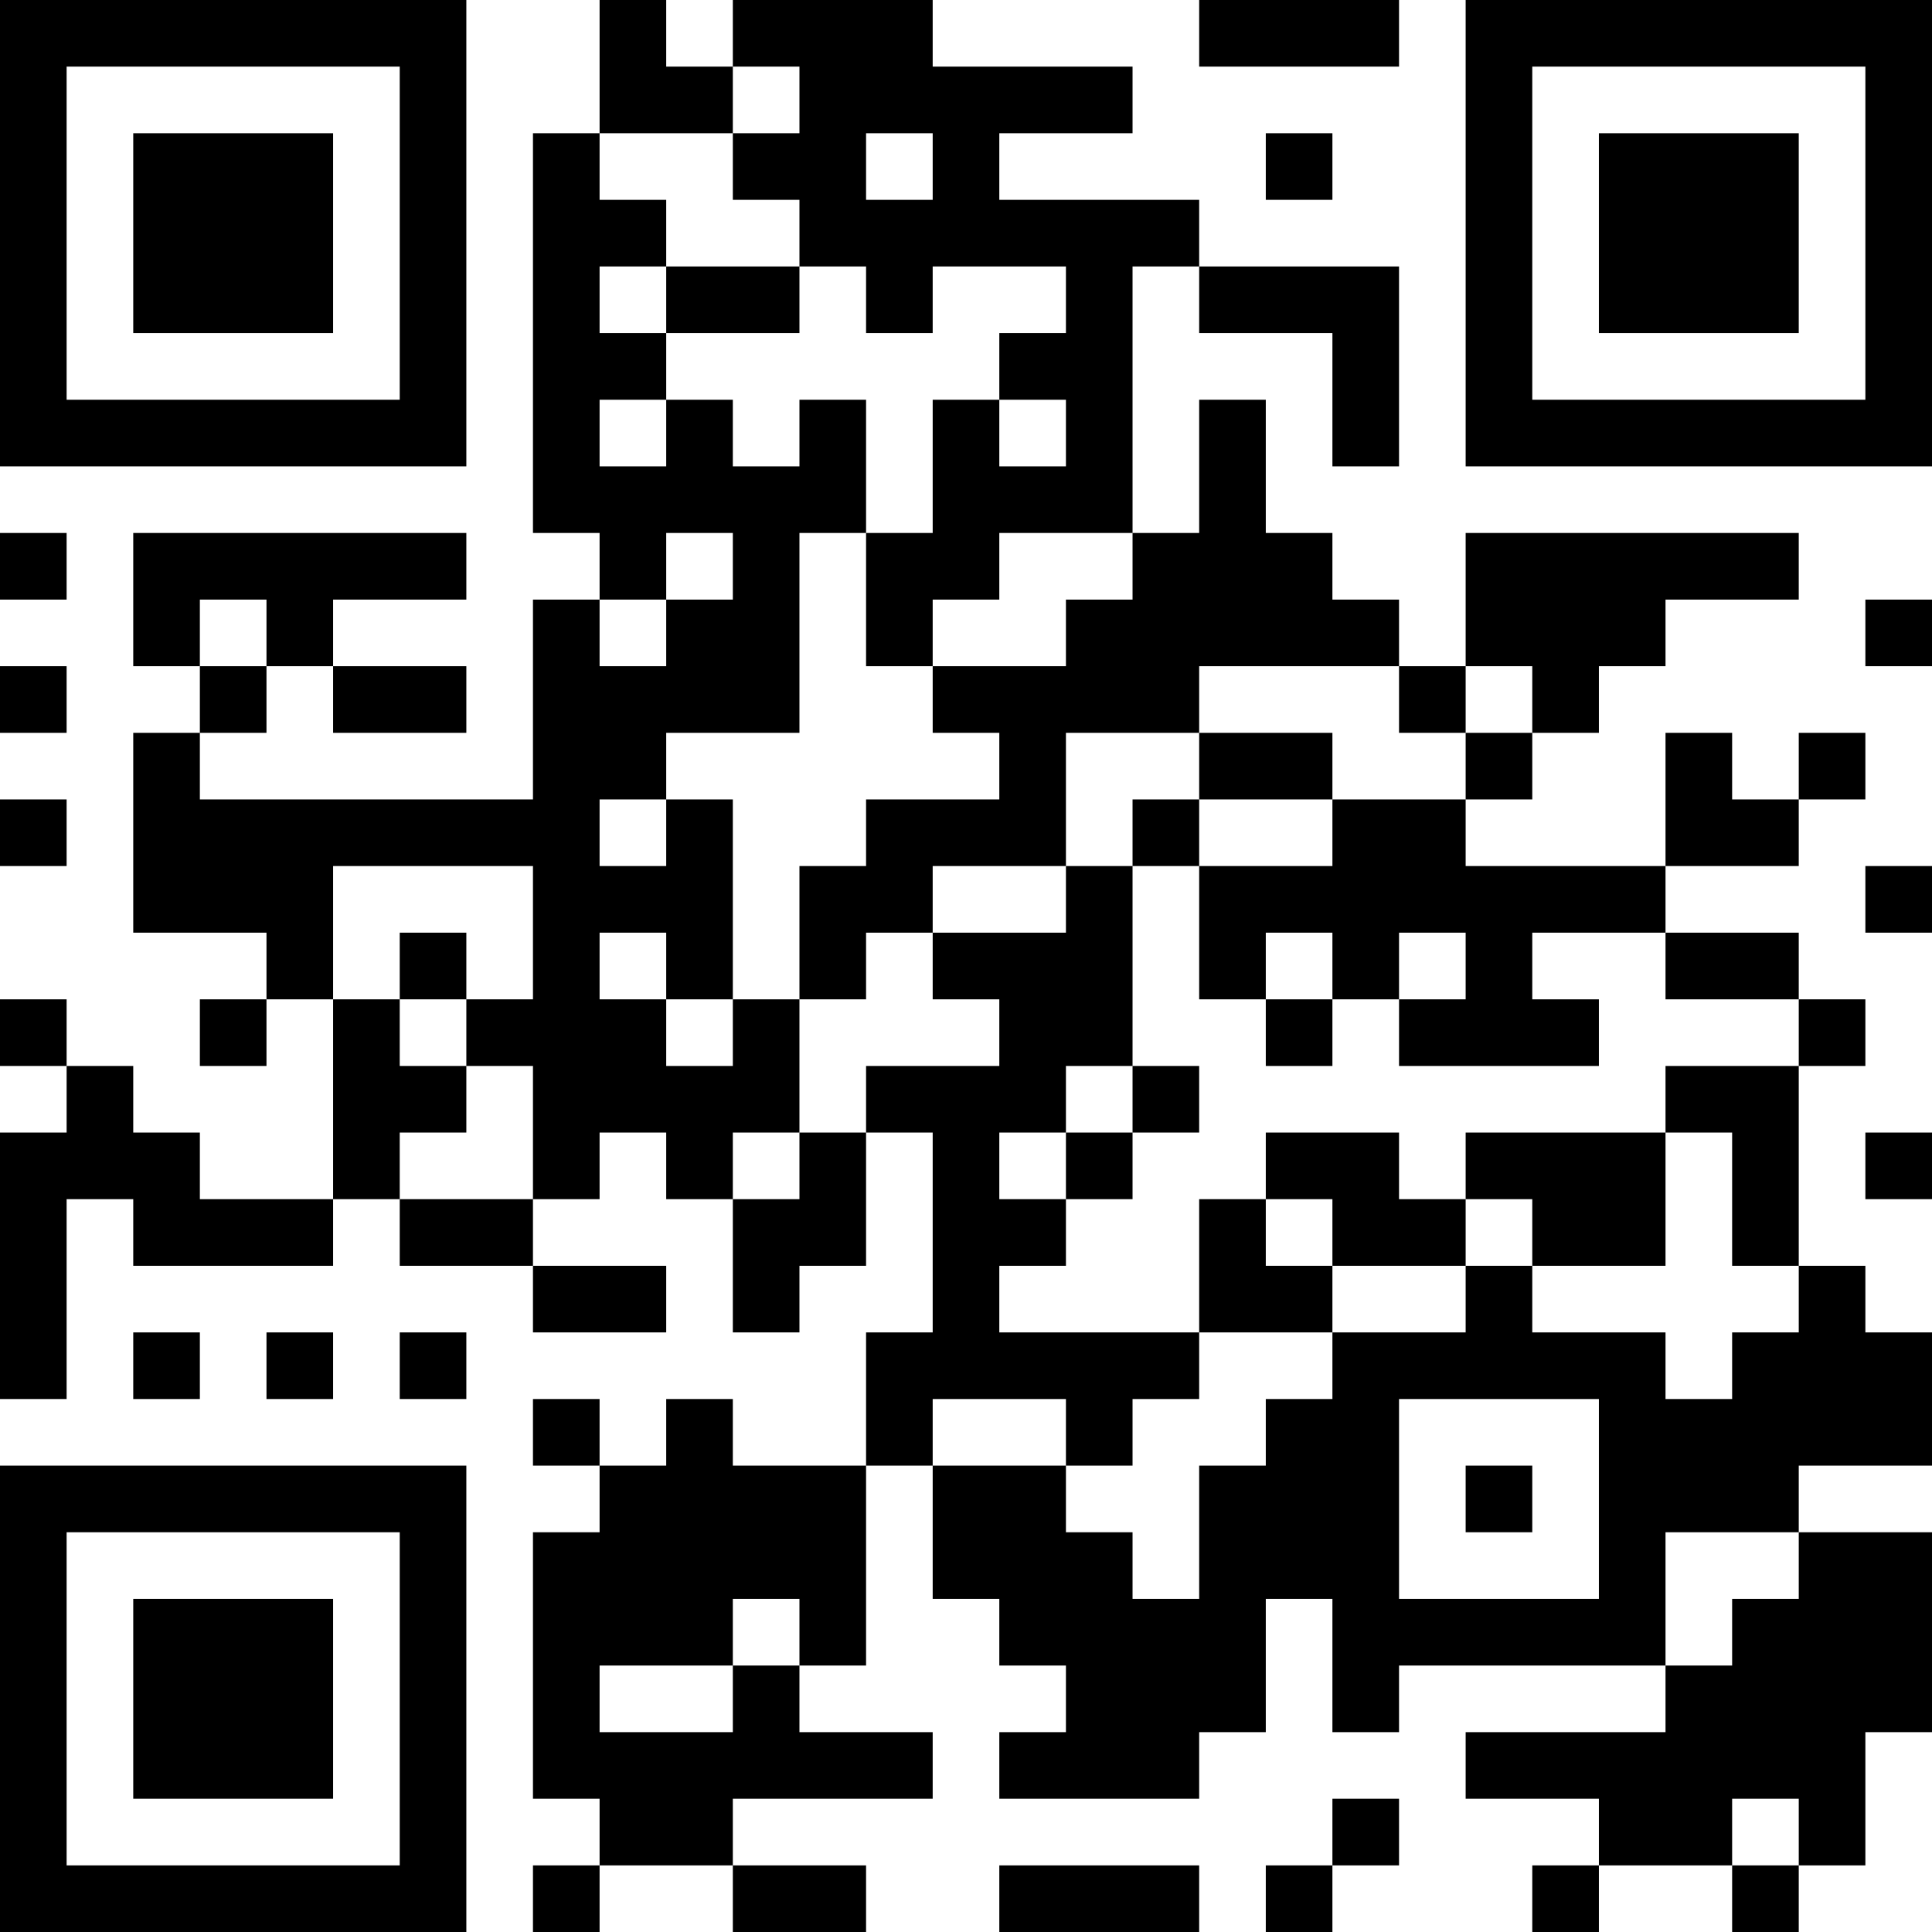 <svg xmlns="http://www.w3.org/2000/svg" xmlns:xlink="http://www.w3.org/1999/xlink" height="128" width="128" viewBox="0 0 29 29"><path fill="#FFFFFF" d="M0,0 h29v29H0z"></path><path fill="#000000" d="M0 0h7v1H0zM9 0h1v1H9zM11 0h3v1H11zM18 0h3v1H18zM22,0 h7v1H22zM0 1h1v1H0zM6 1h1v1H6zM9 1h2v1H9zM12 1h5v1H12zM22 1h1v1H22zM28,1 h1v1H28zM0 2h1v1H0zM2 2h3v1H2zM6 2h1v1H6zM8 2h1v1H8zM11 2h2v1H11zM14 2h1v1H14zM19 2h1v1H19zM22 2h1v1H22zM24 2h3v1H24zM28,2 h1v1H28zM0 3h1v1H0zM2 3h3v1H2zM6 3h1v1H6zM8 3h2v1H8zM12 3h6v1H12zM22 3h1v1H22zM24 3h3v1H24zM28,3 h1v1H28zM0 4h1v1H0zM2 4h3v1H2zM6 4h1v1H6zM8 4h1v1H8zM10 4h2v1H10zM13 4h1v1H13zM16 4h1v1H16zM18 4h3v1H18zM22 4h1v1H22zM24 4h3v1H24zM28,4 h1v1H28zM0 5h1v1H0zM6 5h1v1H6zM8 5h2v1H8zM15 5h2v1H15zM20 5h1v1H20zM22 5h1v1H22zM28,5 h1v1H28zM0 6h7v1H0zM8 6h1v1H8zM10 6h1v1H10zM12 6h1v1H12zM14 6h1v1H14zM16 6h1v1H16zM18 6h1v1H18zM20 6h1v1H20zM22,6 h7v1H22zM8 7h5v1H8zM14 7h3v1H14zM18 7h1v1H18zM0 8h1v1H0zM2 8h5v1H2zM9 8h1v1H9zM11 8h1v1H11zM13 8h2v1H13zM17 8h3v1H17zM22 8h5v1H22zM2 9h1v1H2zM4 9h1v1H4zM8 9h1v1H8zM10 9h2v1H10zM13 9h1v1H13zM16 9h5v1H16zM22 9h3v1H22zM28,9 h1v1H28zM0 10h1v1H0zM3 10h1v1H3zM5 10h2v1H5zM8 10h4v1H8zM14 10h4v1H14zM21 10h1v1H21zM23 10h1v1H23zM2 11h1v1H2zM8 11h2v1H8zM15 11h1v1H15zM18 11h2v1H18zM22 11h1v1H22zM25 11h1v1H25zM27 11h1v1H27zM0 12h1v1H0zM2 12h7v1H2zM10 12h1v1H10zM13 12h3v1H13zM17 12h1v1H17zM20 12h2v1H20zM25 12h2v1H25zM2 13h3v1H2zM8 13h3v1H8zM12 13h2v1H12zM16 13h1v1H16zM18 13h7v1H18zM28,13 h1v1H28zM4 14h1v1H4zM6 14h1v1H6zM8 14h1v1H8zM10 14h1v1H10zM12 14h1v1H12zM14 14h3v1H14zM18 14h1v1H18zM20 14h1v1H20zM22 14h1v1H22zM25 14h2v1H25zM0 15h1v1H0zM3 15h1v1H3zM5 15h1v1H5zM7 15h3v1H7zM11 15h1v1H11zM15 15h2v1H15zM19 15h1v1H19zM21 15h3v1H21zM27 15h1v1H27zM1 16h1v1H1zM5 16h2v1H5zM8 16h4v1H8zM13 16h3v1H13zM17 16h1v1H17zM25 16h2v1H25zM0 17h3v1H0zM5 17h1v1H5zM8 17h1v1H8zM10 17h1v1H10zM12 17h1v1H12zM14 17h1v1H14zM16 17h1v1H16zM19 17h2v1H19zM22 17h3v1H22zM26 17h1v1H26zM28,17 h1v1H28zM0 18h1v1H0zM2 18h3v1H2zM6 18h2v1H6zM11 18h2v1H11zM14 18h2v1H14zM18 18h1v1H18zM20 18h2v1H20zM23 18h2v1H23zM26 18h1v1H26zM0 19h1v1H0zM8 19h2v1H8zM11 19h1v1H11zM14 19h1v1H14zM18 19h2v1H18zM22 19h1v1H22zM27 19h1v1H27zM0 20h1v1H0zM2 20h1v1H2zM4 20h1v1H4zM6 20h1v1H6zM13 20h5v1H13zM20 20h5v1H20zM26,20 h3v1H26zM8 21h1v1H8zM10 21h1v1H10zM13 21h1v1H13zM16 21h1v1H16zM19 21h2v1H19zM24,21 h5v1H24zM0 22h7v1H0zM9 22h4v1H9zM14 22h2v1H14zM18 22h3v1H18zM22 22h1v1H22zM24 22h3v1H24zM0 23h1v1H0zM6 23h1v1H6zM8 23h5v1H8zM14 23h3v1H14zM18 23h3v1H18zM24 23h1v1H24zM27,23 h2v1H27zM0 24h1v1H0zM2 24h3v1H2zM6 24h1v1H6zM8 24h3v1H8zM12 24h1v1H12zM15 24h4v1H15zM20 24h5v1H20zM26,24 h3v1H26zM0 25h1v1H0zM2 25h3v1H2zM6 25h1v1H6zM8 25h1v1H8zM11 25h1v1H11zM16 25h3v1H16zM20 25h1v1H20zM25,25 h4v1H25zM0 26h1v1H0zM2 26h3v1H2zM6 26h1v1H6zM8 26h6v1H8zM15 26h3v1H15zM22 26h6v1H22zM0 27h1v1H0zM6 27h1v1H6zM9 27h2v1H9zM20 27h1v1H20zM24 27h2v1H24zM27 27h1v1H27zM0 28h7v1H0zM8 28h1v1H8zM11 28h2v1H11zM15 28h3v1H15zM19 28h1v1H19zM23 28h1v1H23zM26 28h1v1H26z"></path></svg>